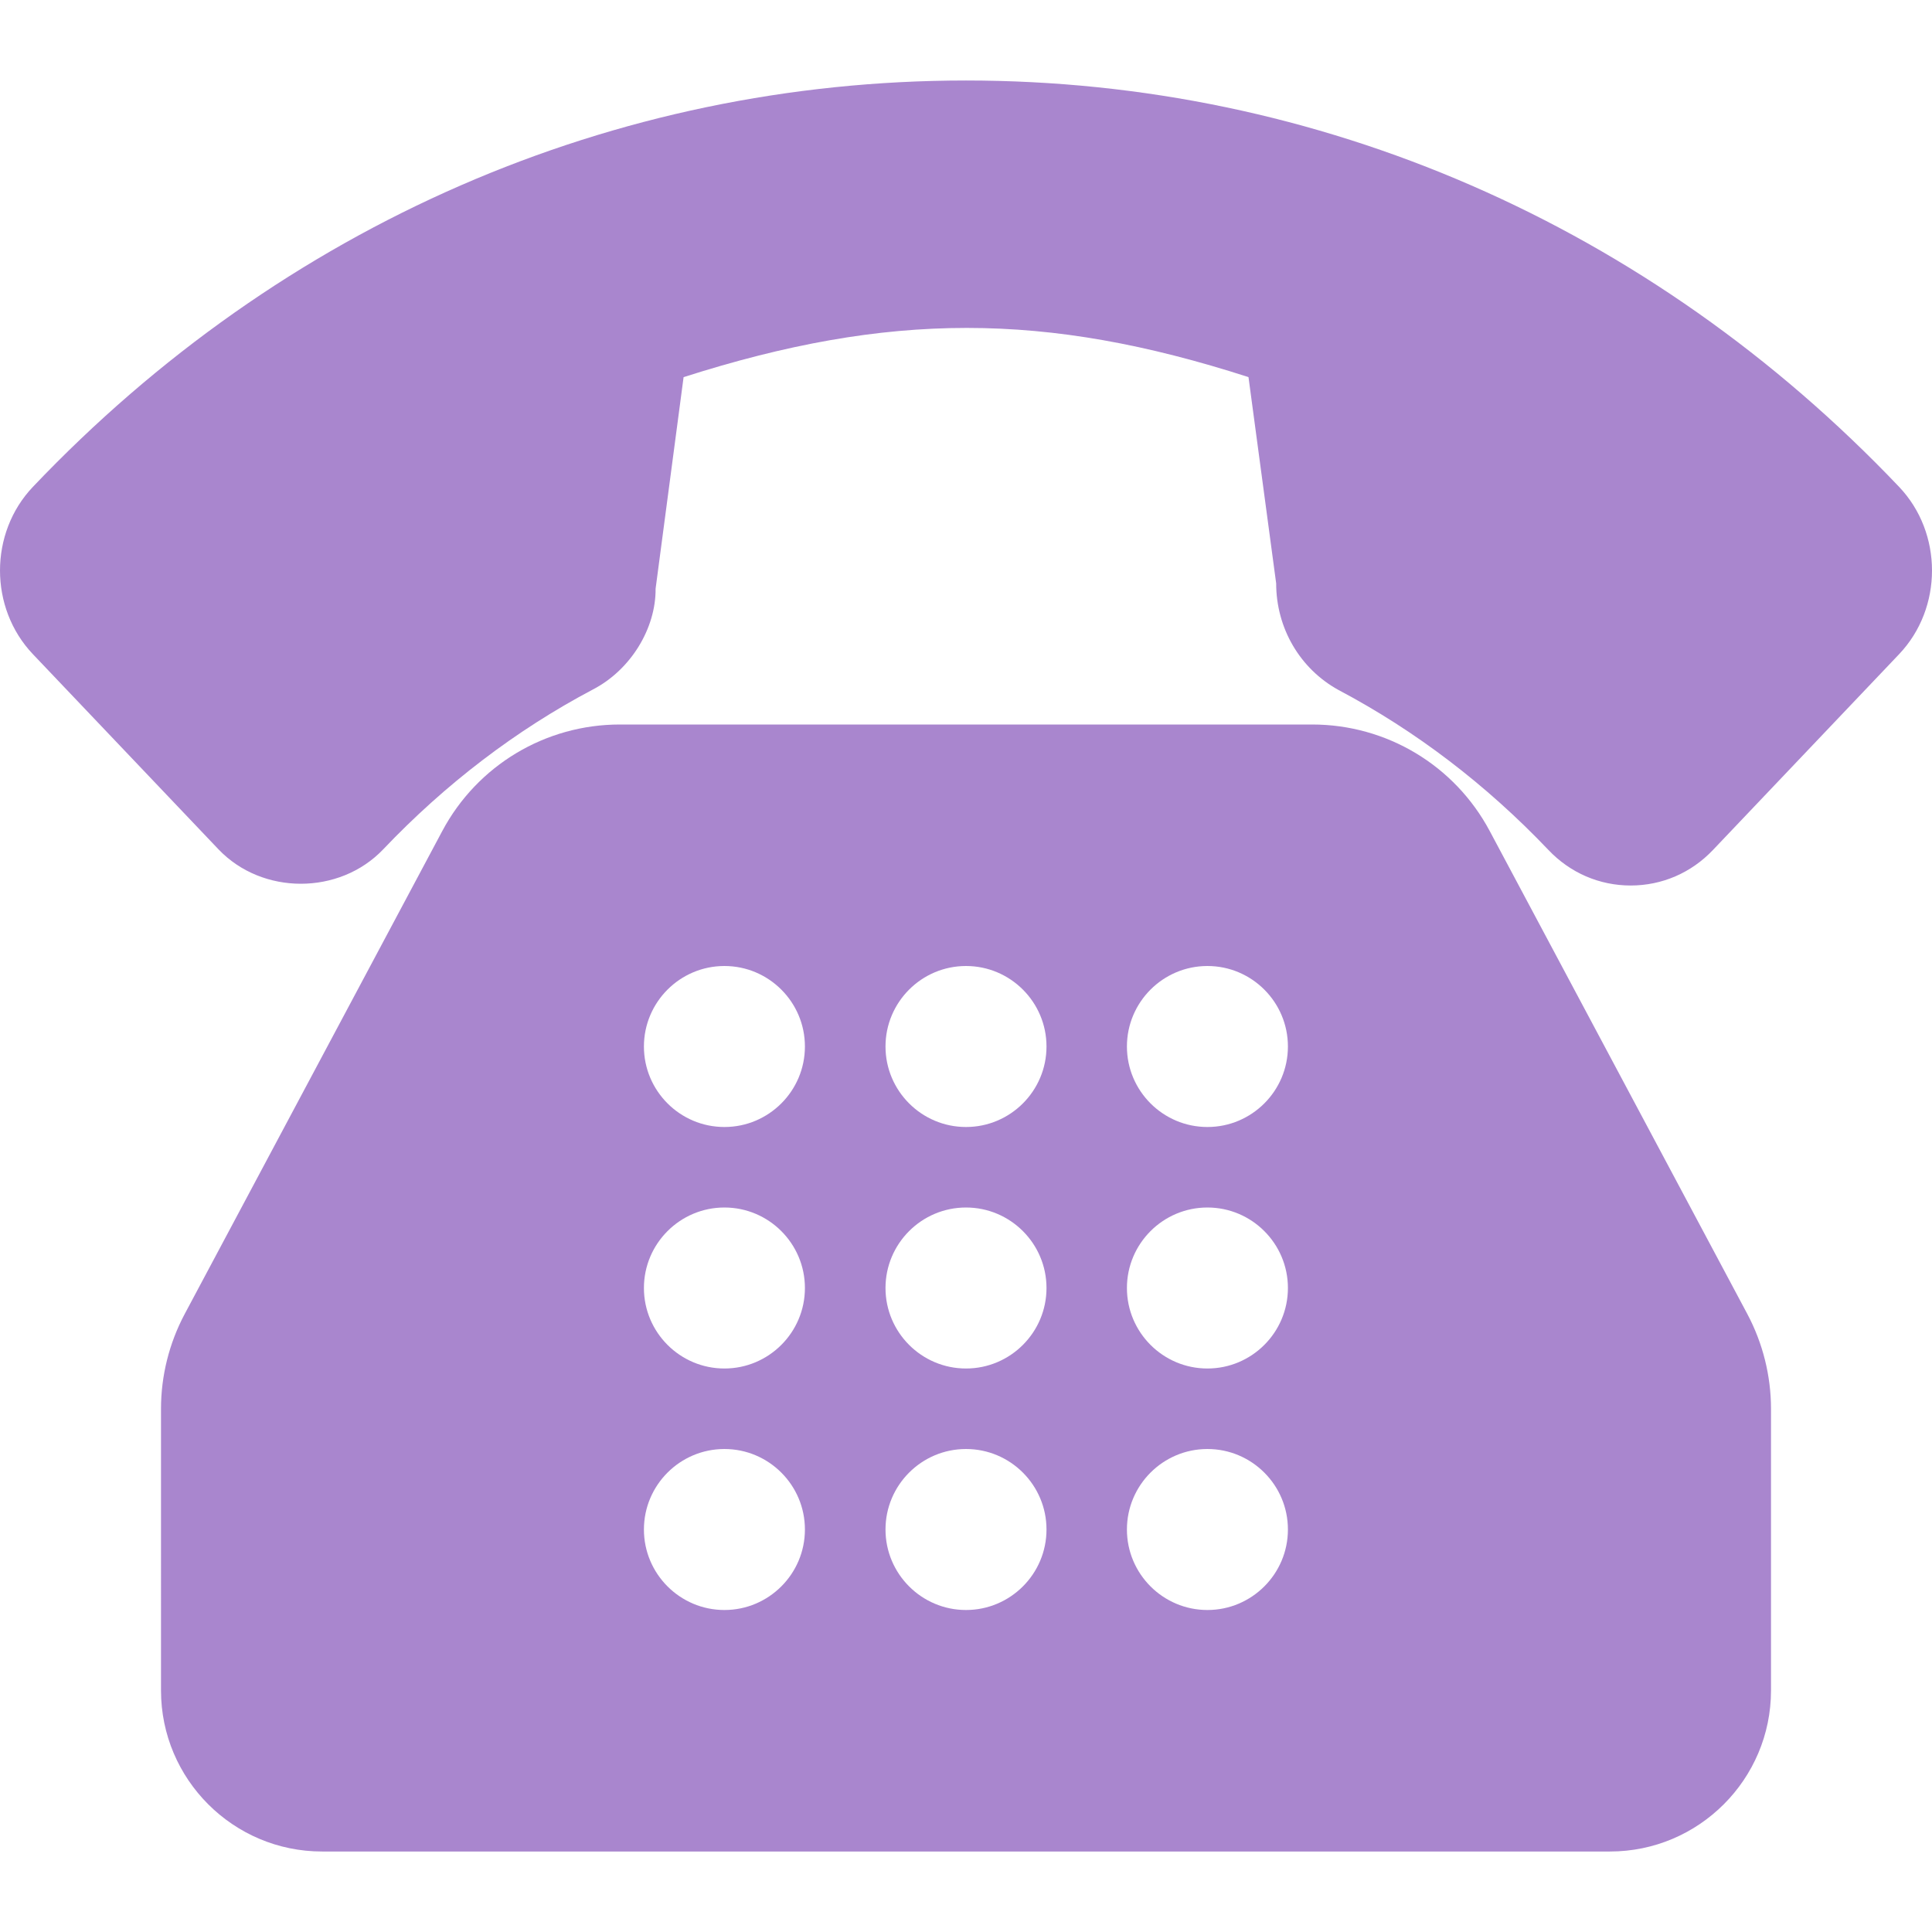 <svg version="1.1" xmlns="http://www.w3.org/2000/svg" xmlns:xlink="http://www.w3.org/1999/xlink" viewBox="0 0 512 512" xml:space="preserve"><g><g><g><path fill="#a986ce" d="M503.28,129.021C437.251,59.583,349.428,21.333,256,21.333S74.749,59.583,8.72,129.021c-11.626,12.229-11.626,32.115,0,44.344l49.194,51.729c11.585,12.146,32.046,12.146,43.63,0c16.481-17.323,35.171-31.583,55.507-42.333c10.189-5.26,16.773-16.313,16.69-26.75l7.418-56.062c54.423-17.396,95.824-17.385,149.706-0.01l7.334,54.667c0,11.823,6.272,22.615,16.523,28.25c20.419,10.802,39.13,25.063,55.611,42.375c5.772,6.094,13.523,9.438,21.815,9.438c8.293,0,16.044-3.344,21.815-9.427l49.319-51.875C514.907,161.135,514.907,141.25,503.28,129.021z"/><path fill="#a986ce" d="M394.792,220.229C385.5,202.813,367.458,192,347.729,192H164.271c-19.729,0-37.771,10.813-47.063,28.229L48.938,348.24c-4.104,7.708-6.271,16.385-6.271,25.094V448c0,23.531,19.146,42.667,42.667,42.667h341.333c23.521,0,42.667-19.135,42.667-42.667v-74.667c0-8.708-2.167-17.385-6.271-25.104L394.792,220.229z M191.979,426.667c-11.771,0-21.333-9.573-21.333-21.333c0-11.76,9.563-21.333,21.333-21.333c11.771,0,21.333,9.573,21.333,21.333C213.313,417.094,203.75,426.667,191.979,426.667z M191.979,362.667c-11.771,0-21.333-9.573-21.333-21.333c0-11.76,9.563-21.333,21.333-21.333c11.771,0,21.333,9.573,21.333,21.333C213.313,353.094,203.75,362.667,191.979,362.667z M191.979,298.667c-11.771,0-21.333-9.573-21.333-21.333c0-11.76,9.563-21.333,21.333-21.333c11.771,0,21.333,9.573,21.333,21.333C213.313,289.094,203.75,298.667,191.979,298.667z M256,426.667c-11.771,0-21.333-9.573-21.333-21.333c0-11.76,9.563-21.333,21.333-21.333s21.333,9.573,21.333,21.333C277.333,417.094,267.771,426.667,256,426.667z M256,362.667c-11.771,0-21.333-9.573-21.333-21.333c0-11.76,9.563-21.333,21.333-21.333s21.333,9.573,21.333,21.333C277.333,353.094,267.771,362.667,256,362.667z M256,298.667c-11.771,0-21.333-9.573-21.333-21.333c0-11.76,9.563-21.333,21.333-21.333s21.333,9.573,21.333,21.333C277.333,289.094,267.771,298.667,256,298.667z M319.979,426.667c-11.771,0-21.333-9.573-21.333-21.333c0-11.76,9.563-21.333,21.333-21.333c11.771,0,21.333,9.573,21.333,21.333C341.313,417.094,331.75,426.667,319.979,426.667z M319.979,362.667c-11.771,0-21.333-9.573-21.333-21.333c0-11.76,9.563-21.333,21.333-21.333c11.771,0,21.333,9.573,21.333,21.333C341.313,353.094,331.75,362.667,319.979,362.667z M319.979,298.667c-11.771,0-21.333-9.573-21.333-21.333c0-11.76,9.563-21.333,21.333-21.333c11.771,0,21.333,9.573,21.333,21.333C341.313,289.094,331.75,298.667,319.979,298.667z"/></g></g></g></svg>